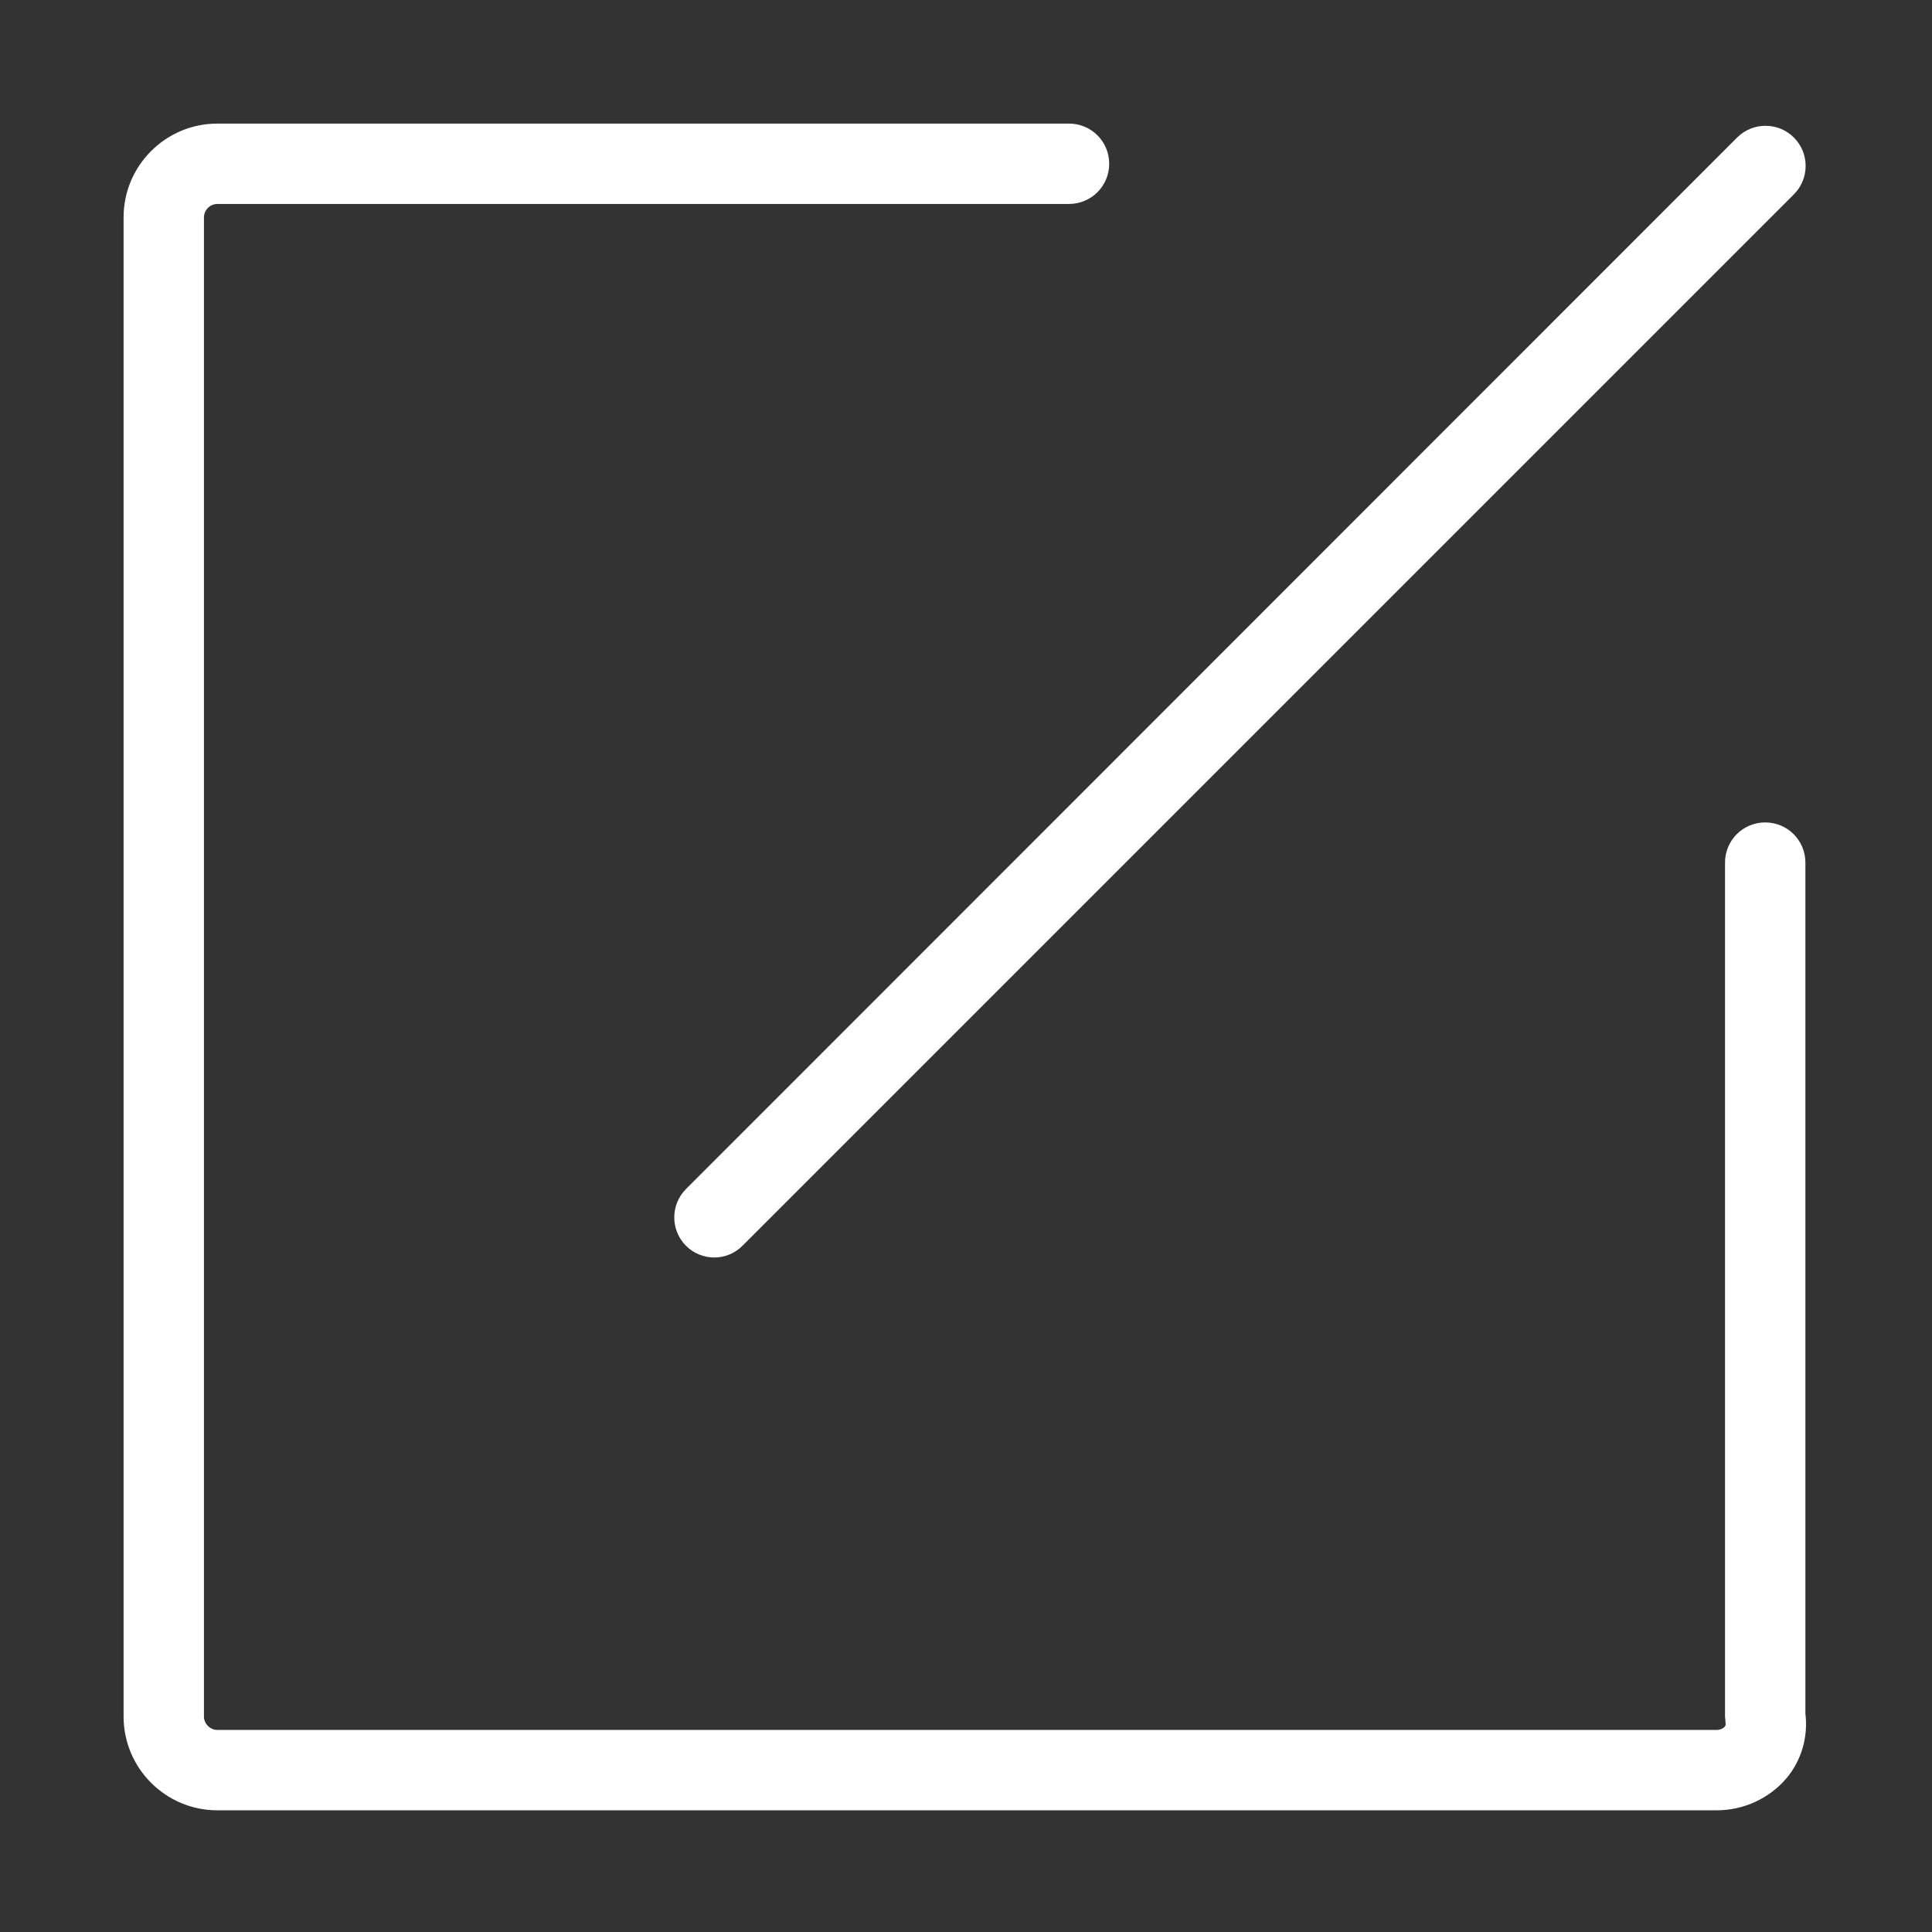 <?xml version="1.0" standalone="no"?><!DOCTYPE svg PUBLIC "-//W3C//DTD SVG 1.1//EN" "http://www.w3.org/Graphics/SVG/1.1/DTD/svg11.dtd"><svg t="1705418087778" class="icon" viewBox="0 0 1024 1024" version="1.1" xmlns="http://www.w3.org/2000/svg" p-id="6296" xmlns:xlink="http://www.w3.org/1999/xlink" width="200" height="200"><rect x="0" y="0" width="1024" height="1024" fill="#333333" stroke="none"/><path d="M909.8 959.5H115.2c-27.4 0-49.7-22.3-49.7-49.7V115.2c0-27.4 22.3-49.7 49.7-49.7h451.4c11.8 0 21.3 9.5 21.3 21.3s-9.5 21.3-21.3 21.3H115.2c-3.8 0-7.1 3.2-7.1 7.1v794.6c0 3.8 3.2 7.1 7.1 7.1h794.6c2.1 0 3.6-0.9 4.3-1.7 0.5-0.6 0.6-1 0.5-1.8l-0.3-3.6V457.2c0-11.8 9.5-21.3 21.3-21.3s21.3 9.5 21.3 21.3v451.1c1.5 12.4-2.1 24.8-10.1 34.3-9.2 10.7-22.6 16.9-37 16.9z" fill="#ffffff" p-id="6297"></path><path d="M378.6 666.5c-5.4 0-10.9-2.1-15-6.2-8.3-8.3-8.3-21.8 0-30.1L920.7 72.9c8.3-8.3 21.8-8.3 30.1 0s8.3 21.8 0 30.1L393.6 660.2c-4.1 4.2-9.6 6.3-15 6.3z" fill="#ffffff" p-id="6298"></path></svg>